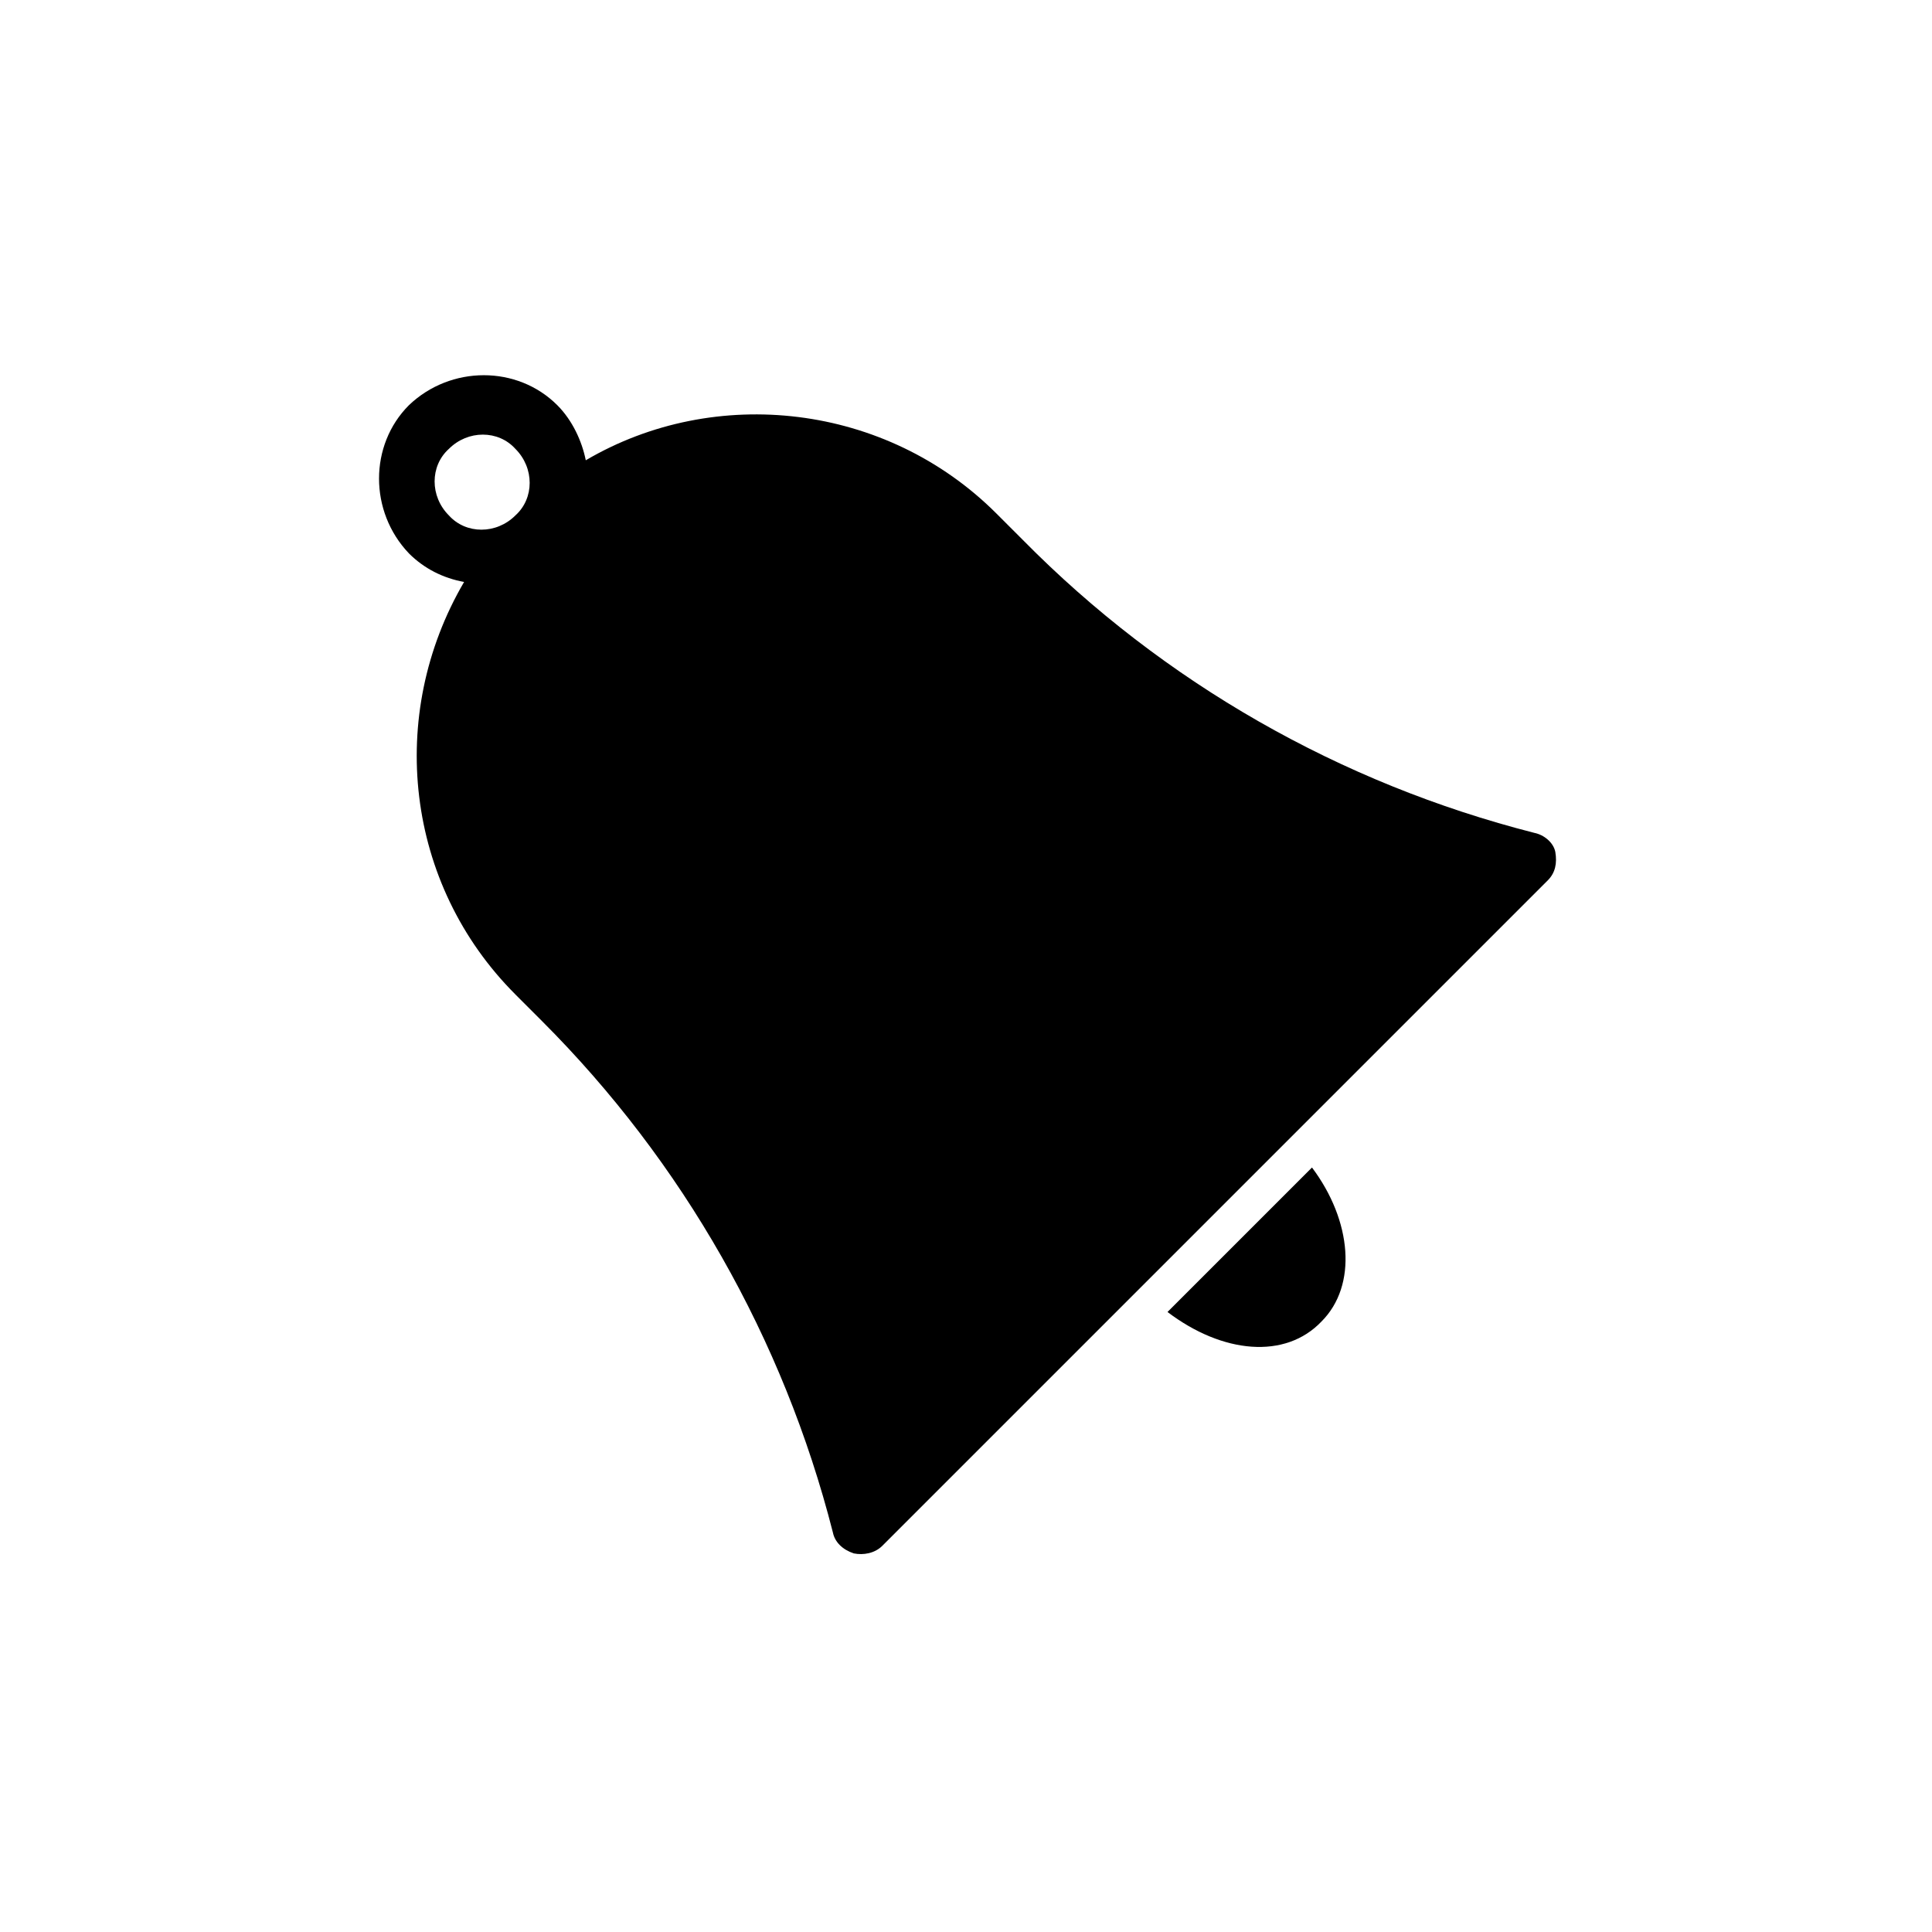 <?xml version="1.0" encoding="UTF-8"?>
<!-- Uploaded to: ICON Repo, www.iconrepo.com, Generator: ICON Repo Mixer Tools -->
<svg fill="#000000" width="800px" height="800px" version="1.1" viewBox="144 144 512 512" xmlns="http://www.w3.org/2000/svg">
 <g>
  <path d="m280.59 407.55 7.055 7.055c37.281 37.281 63.984 84.137 77.082 135.52 0.504 2.519 2.519 4.535 5.543 5.543 2.519 0.504 5.543 0 7.559-2.016l176.33-176.33c2.016-2.016 2.519-4.535 2.016-7.559-0.504-2.519-3.023-4.535-5.543-5.039-51.387-13.098-98.242-39.801-135.52-77.586l-7.055-7.055c-29.223-29.223-74.562-34.258-108.82-14.105-1.008-5.039-3.527-10.578-7.559-14.609-10.578-10.578-28.215-10.578-39.297 0-10.578 10.578-10.578 28.215 0 39.297 4.031 4.031 9.07 6.551 14.609 7.559-20.652 35.266-15.613 80.105 13.605 109.32zm-17.633-126.96c-5.039-5.039-5.039-13.098 0-17.633 5.039-5.039 13.098-5.039 17.633 0 5.039 5.039 5.039 13.098 0 17.633-5.035 5.039-13.098 5.039-17.633 0z"/>
  <path d="m494.21 494.21c9.574-9.574 8.062-26.703-2.519-40.809l-38.289 38.289c14.609 11.086 31.234 12.594 40.809 2.519z"/>
 </g>
</svg>